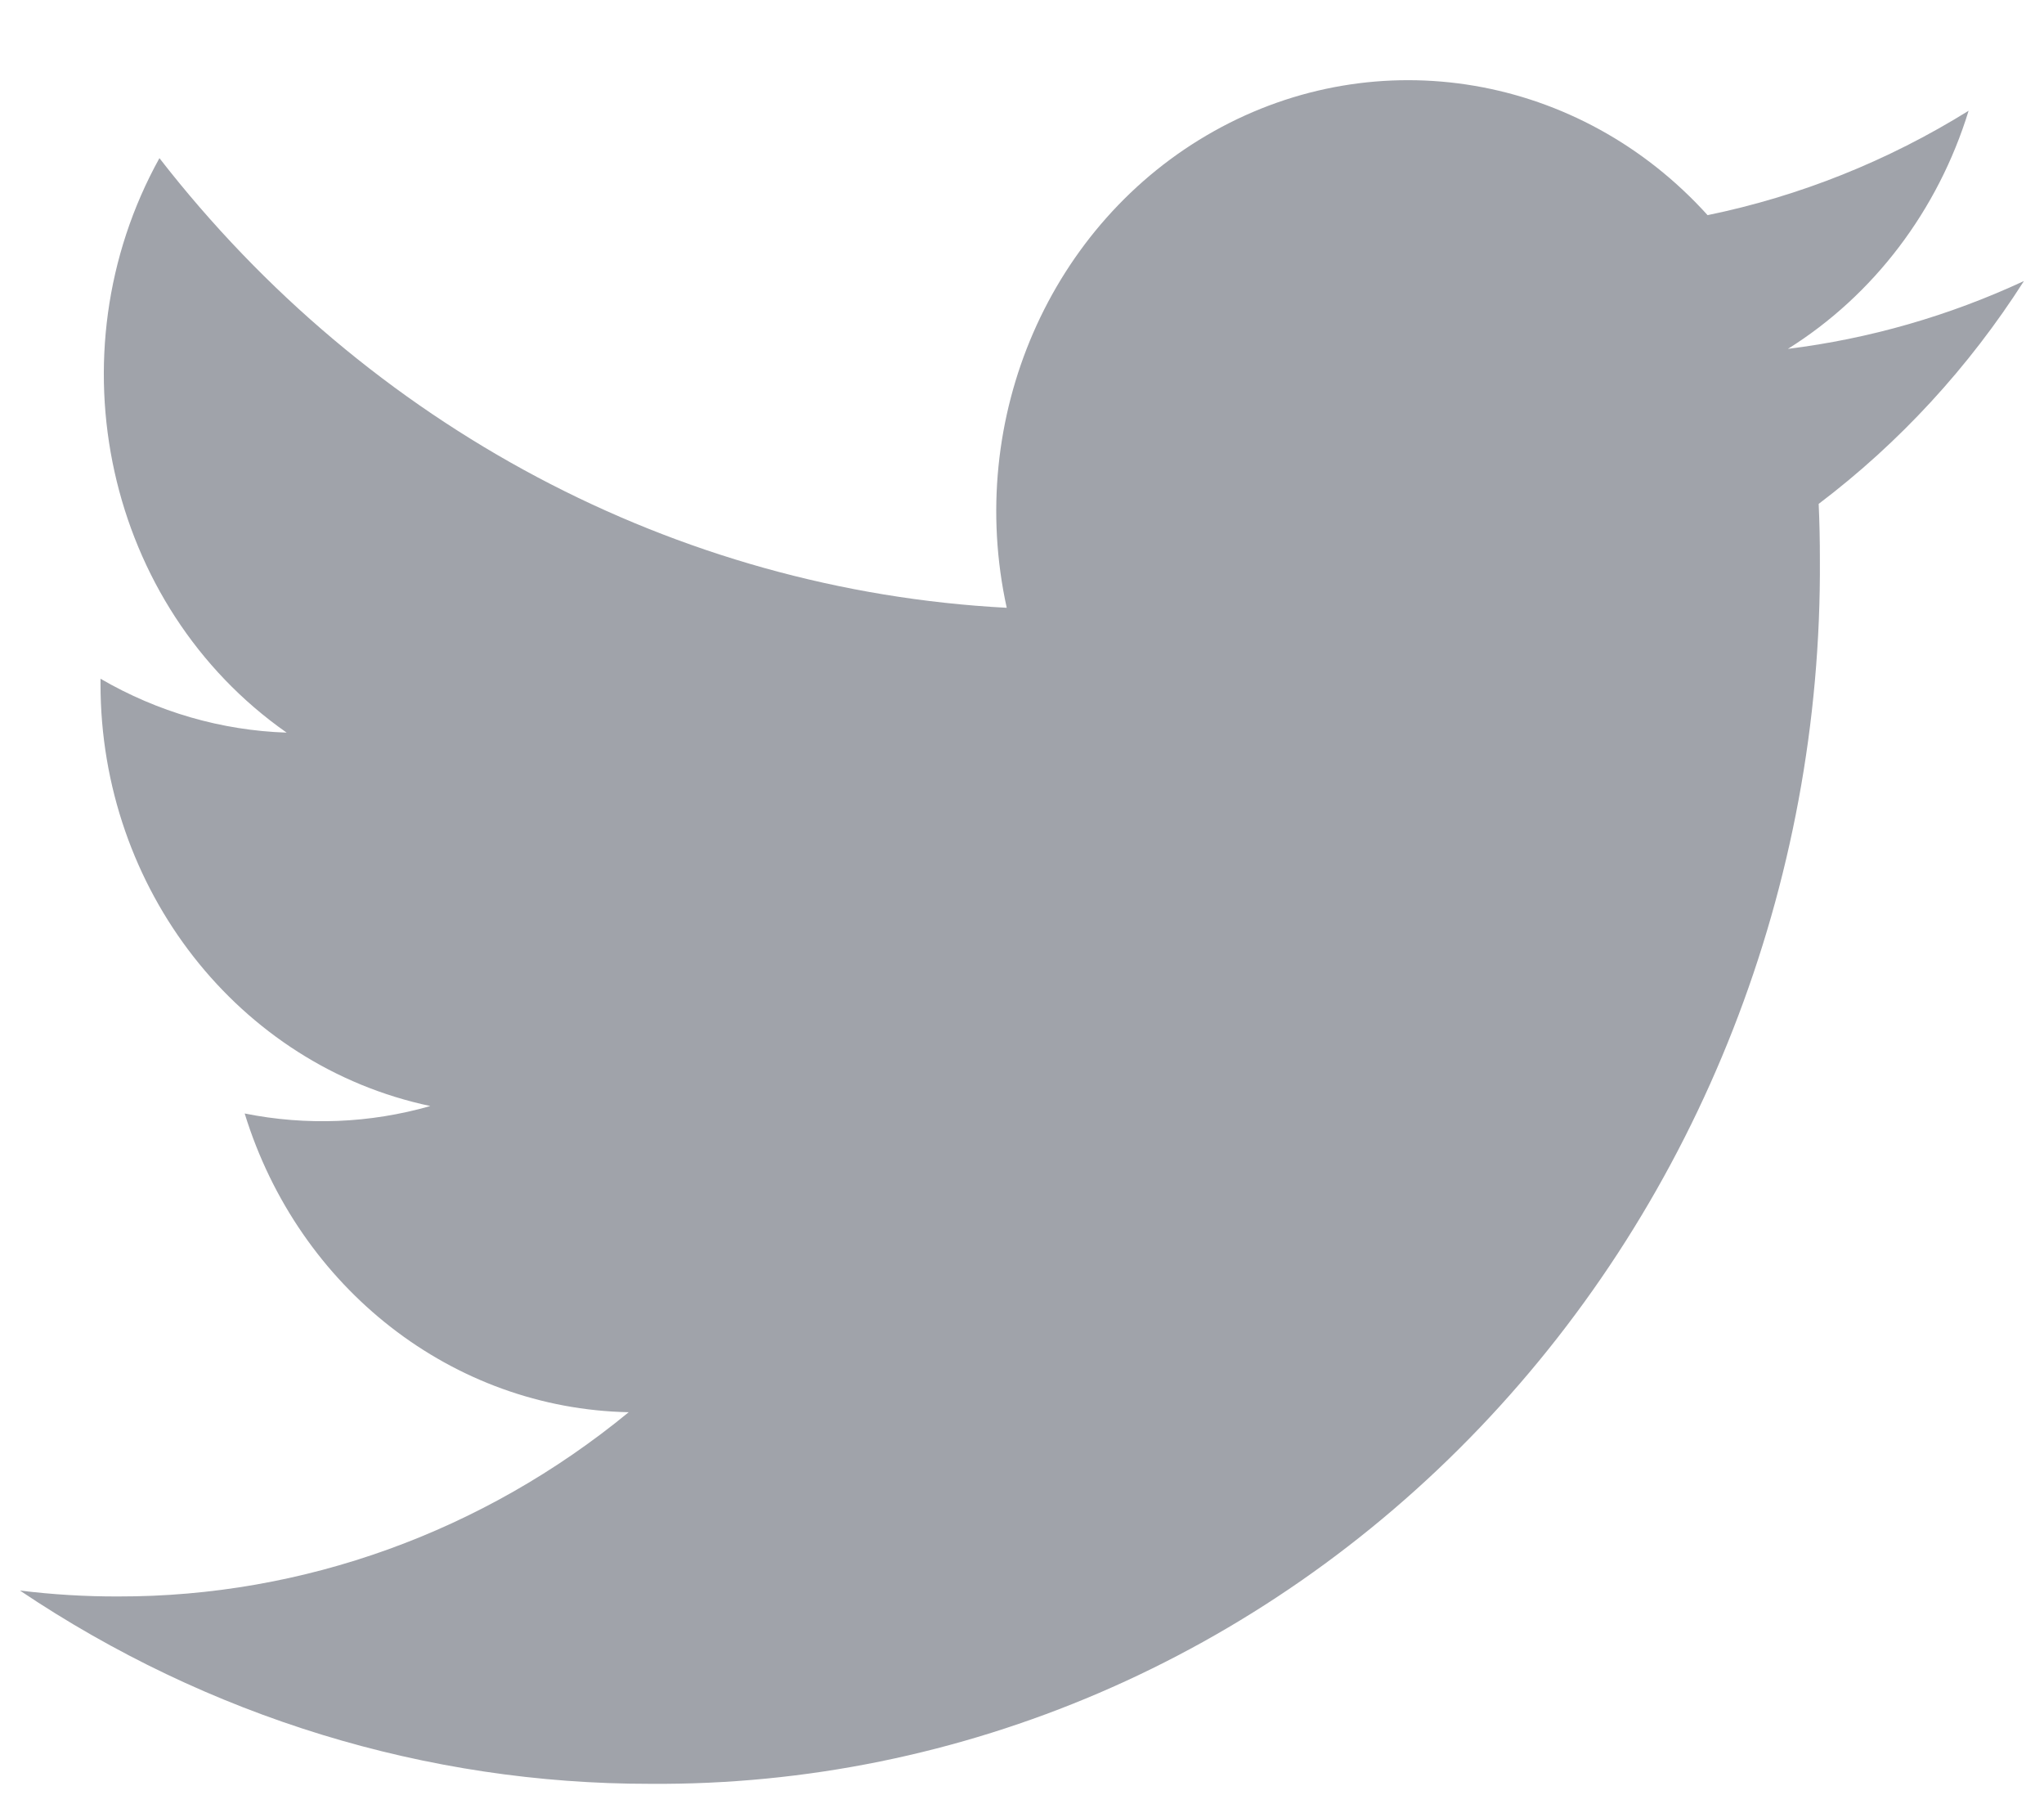 <svg width="17" height="15" viewBox="0 0 17 15" fill="none" xmlns="http://www.w3.org/2000/svg">
<path d="M14.87 2.901C15.584 2.454 16.118 1.75 16.373 0.921C15.702 1.338 14.967 1.632 14.202 1.789C13.14 0.614 11.458 0.328 10.096 1.091C8.733 1.854 8.027 3.477 8.373 5.054C5.624 4.909 3.062 3.55 1.326 1.315C0.42 2.95 0.883 5.041 2.384 6.092C1.841 6.074 1.311 5.92 0.836 5.644C0.836 5.659 0.836 5.674 0.836 5.689C0.836 7.392 1.984 8.86 3.579 9.197C3.076 9.341 2.548 9.362 2.035 9.259C2.484 10.716 3.767 11.714 5.229 11.743C4.018 12.738 2.522 13.278 0.983 13.275C0.71 13.276 0.437 13.259 0.166 13.226C1.73 14.277 3.549 14.835 5.408 14.833C7.994 14.852 10.479 13.785 12.307 11.872C14.135 9.959 15.154 7.358 15.136 4.652C15.136 4.497 15.133 4.343 15.126 4.19C15.796 3.683 16.374 3.056 16.833 2.337C16.209 2.627 15.547 2.817 14.87 2.901Z" fill="#A0A3AA"/>
</svg>
